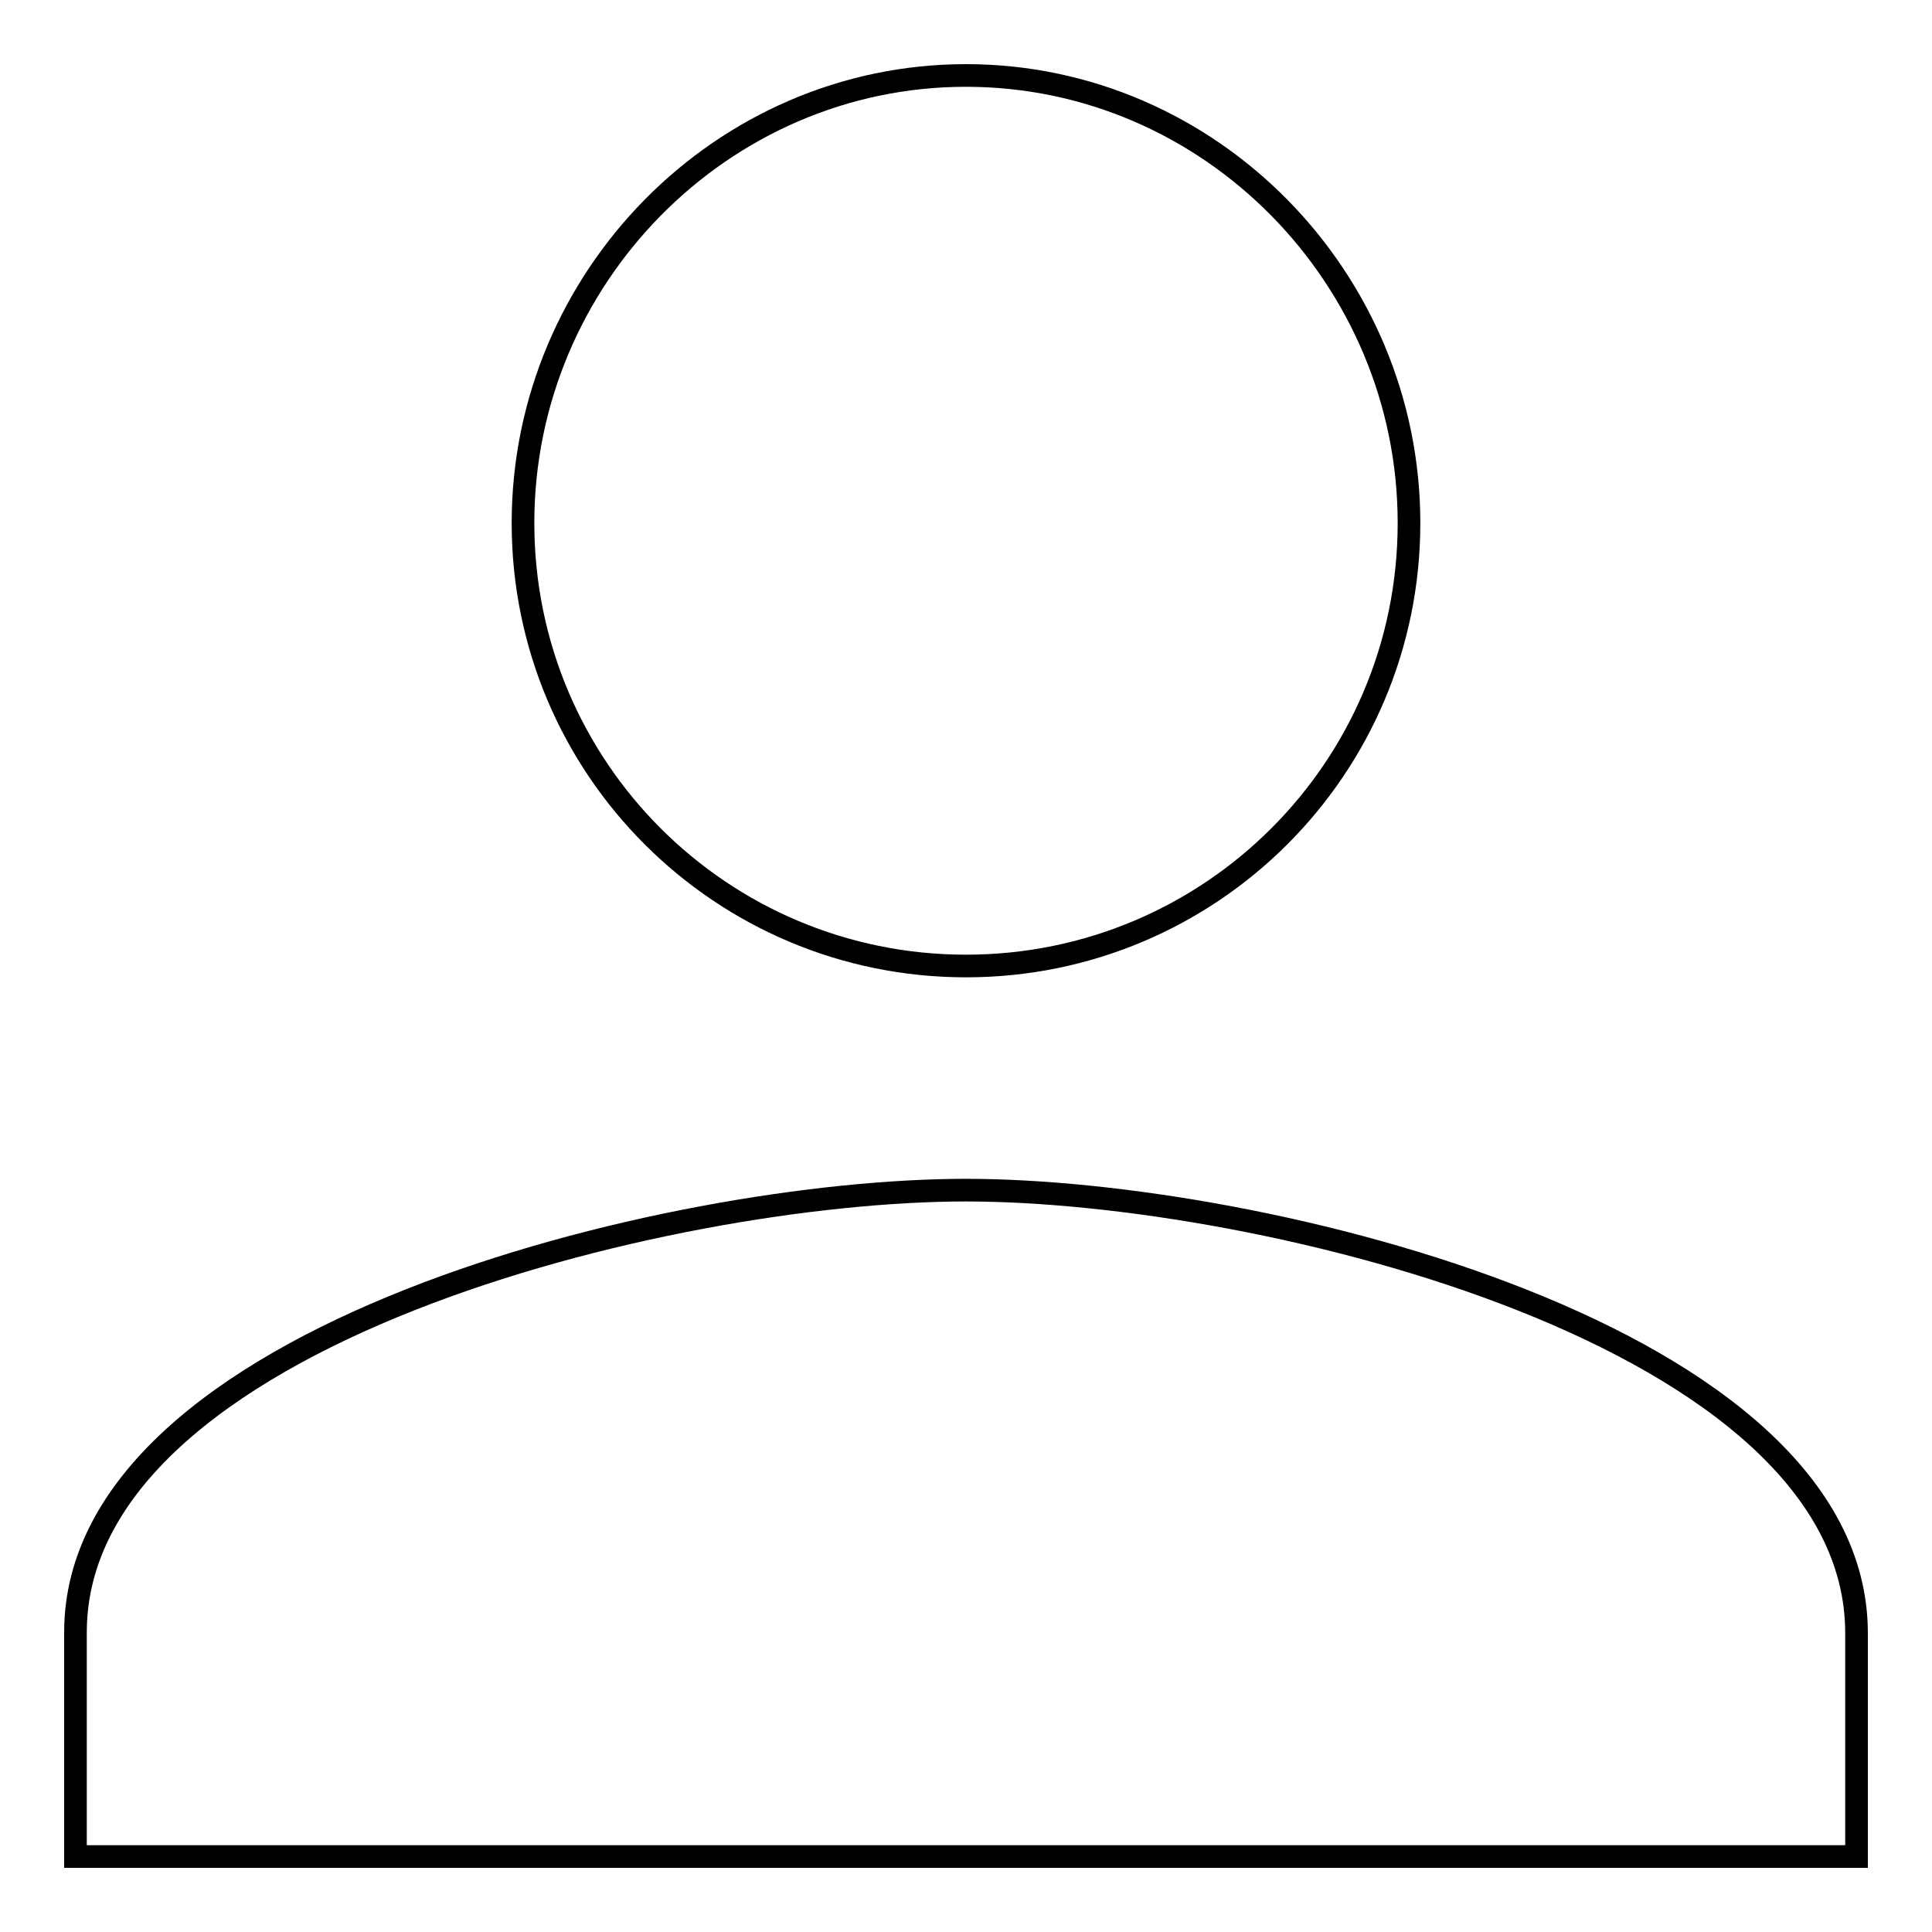 <?xml version="1.0" encoding="utf-8"?>
<!-- Svg Vector Icons : http://www.onlinewebfonts.com/icon -->
<!DOCTYPE svg PUBLIC "-//W3C//DTD SVG 1.1//EN" "http://www.w3.org/Graphics/SVG/1.1/DTD/svg11.dtd">
<svg version="1.1" xmlns="http://www.w3.org/2000/svg" xmlns:xlink="http://www.w3.org/1999/xlink" x="0px" y="0px" viewBox="0 0 256 256" enable-background="new 0 0 256 256" xml:space="preserve">
<g> <path stroke-width="3" fill-opacity="0" stroke="#000000"  d="M128,157.7c39.3,0,118,19.3,118,58.7V246H10v-29.7C10,177,88.7,157.7,128,157.7z M128,128 c-32.4,0-58.7-26.2-58.7-58.7C69.3,36.9,95.6,10,128,10s58.7,26.9,58.7,59.3C186.7,101.8,160.4,128,128,128z"/></g>
</svg>